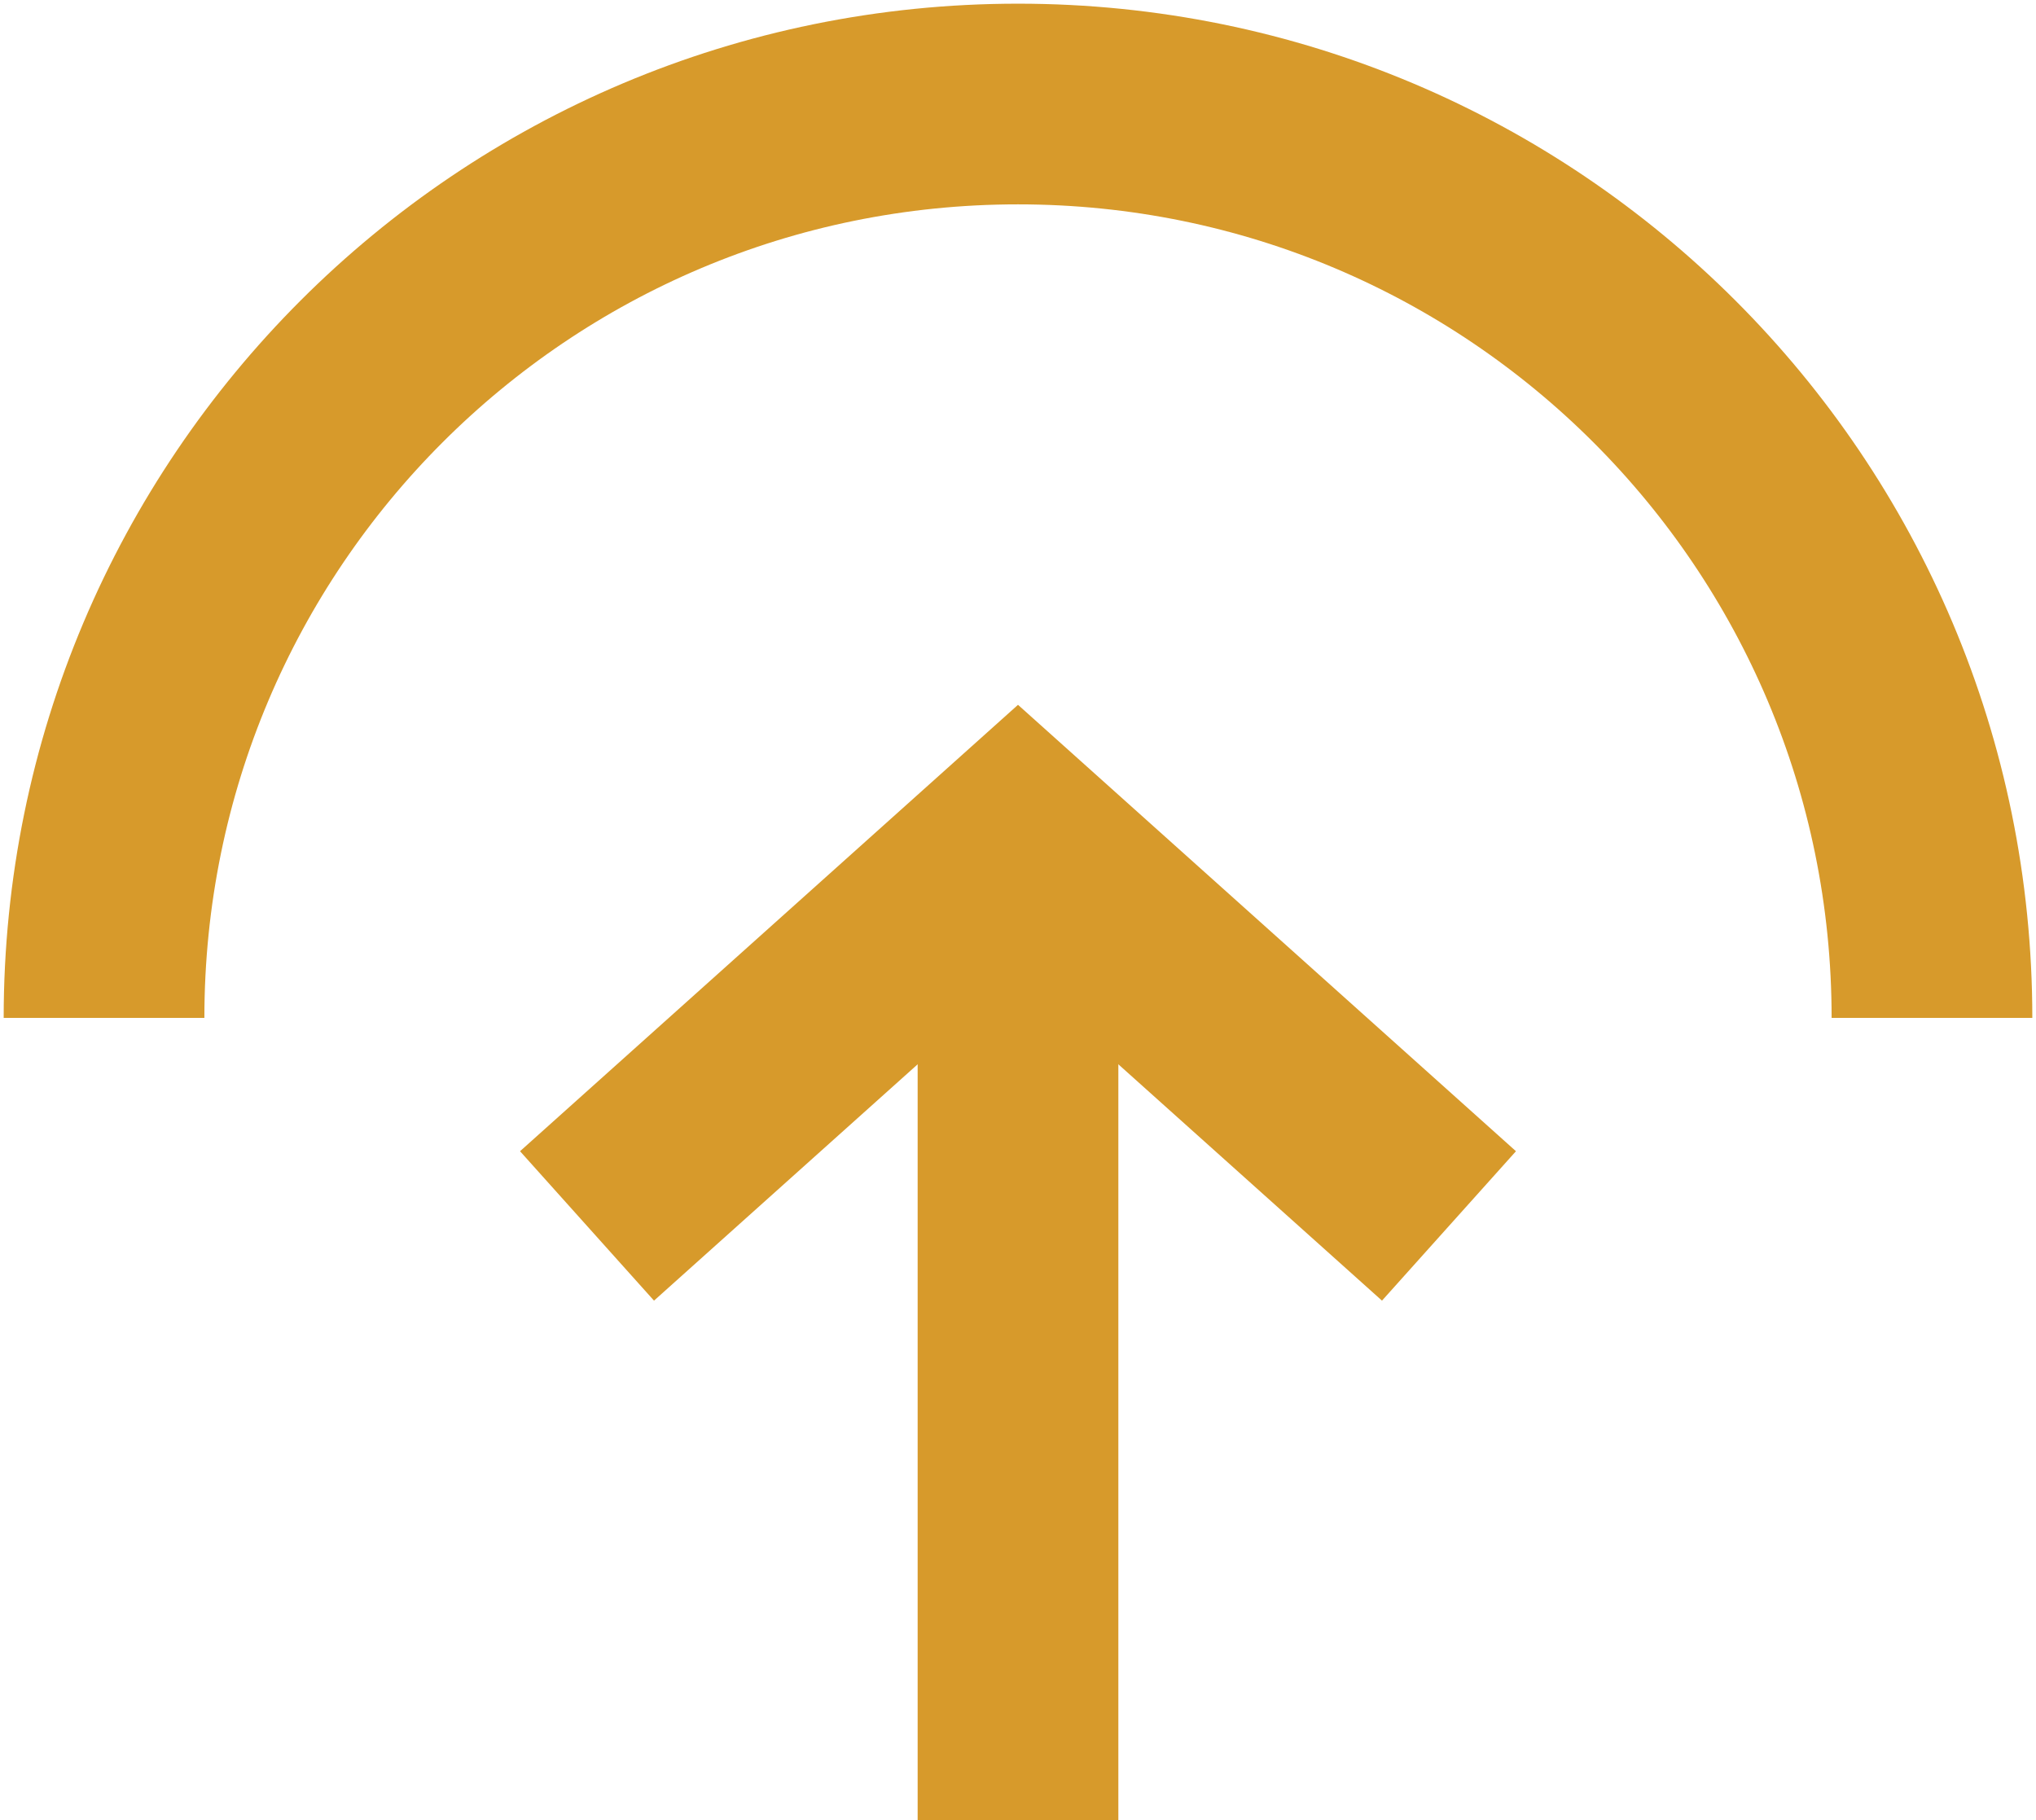 <?xml version="1.0" encoding="utf-8"?>
<!-- Generator: Adobe Illustrator 23.0.4, SVG Export Plug-In . SVG Version: 6.00 Build 0)  -->
<svg version="1.1" id="Layer_1" xmlns="http://www.w3.org/2000/svg" xmlns:xlink="http://www.w3.org/1999/xlink" x="0px" y="0px"
	 viewBox="0 0 27.4 24.5" style="enable-background:new 0 0 27.4 24.5;" xml:space="preserve">
<style type="text/css">
	.st0{fill:none;stroke:#D79A2B;stroke-width:2.701;stroke-miterlimit:10;}
</style>
<path class="st0" d="M1.4,13.7c0-6.8,5.5-12.3,12.3-12.3S26,6.9,26,13.7"/>
<line class="st0" x1="13.7" y1="24.5" x2="13.7" y2="12.7"/>
<polyline class="st0" points="19.5,16.5 13.7,11.3 7.9,16.5 "/>
</svg>
